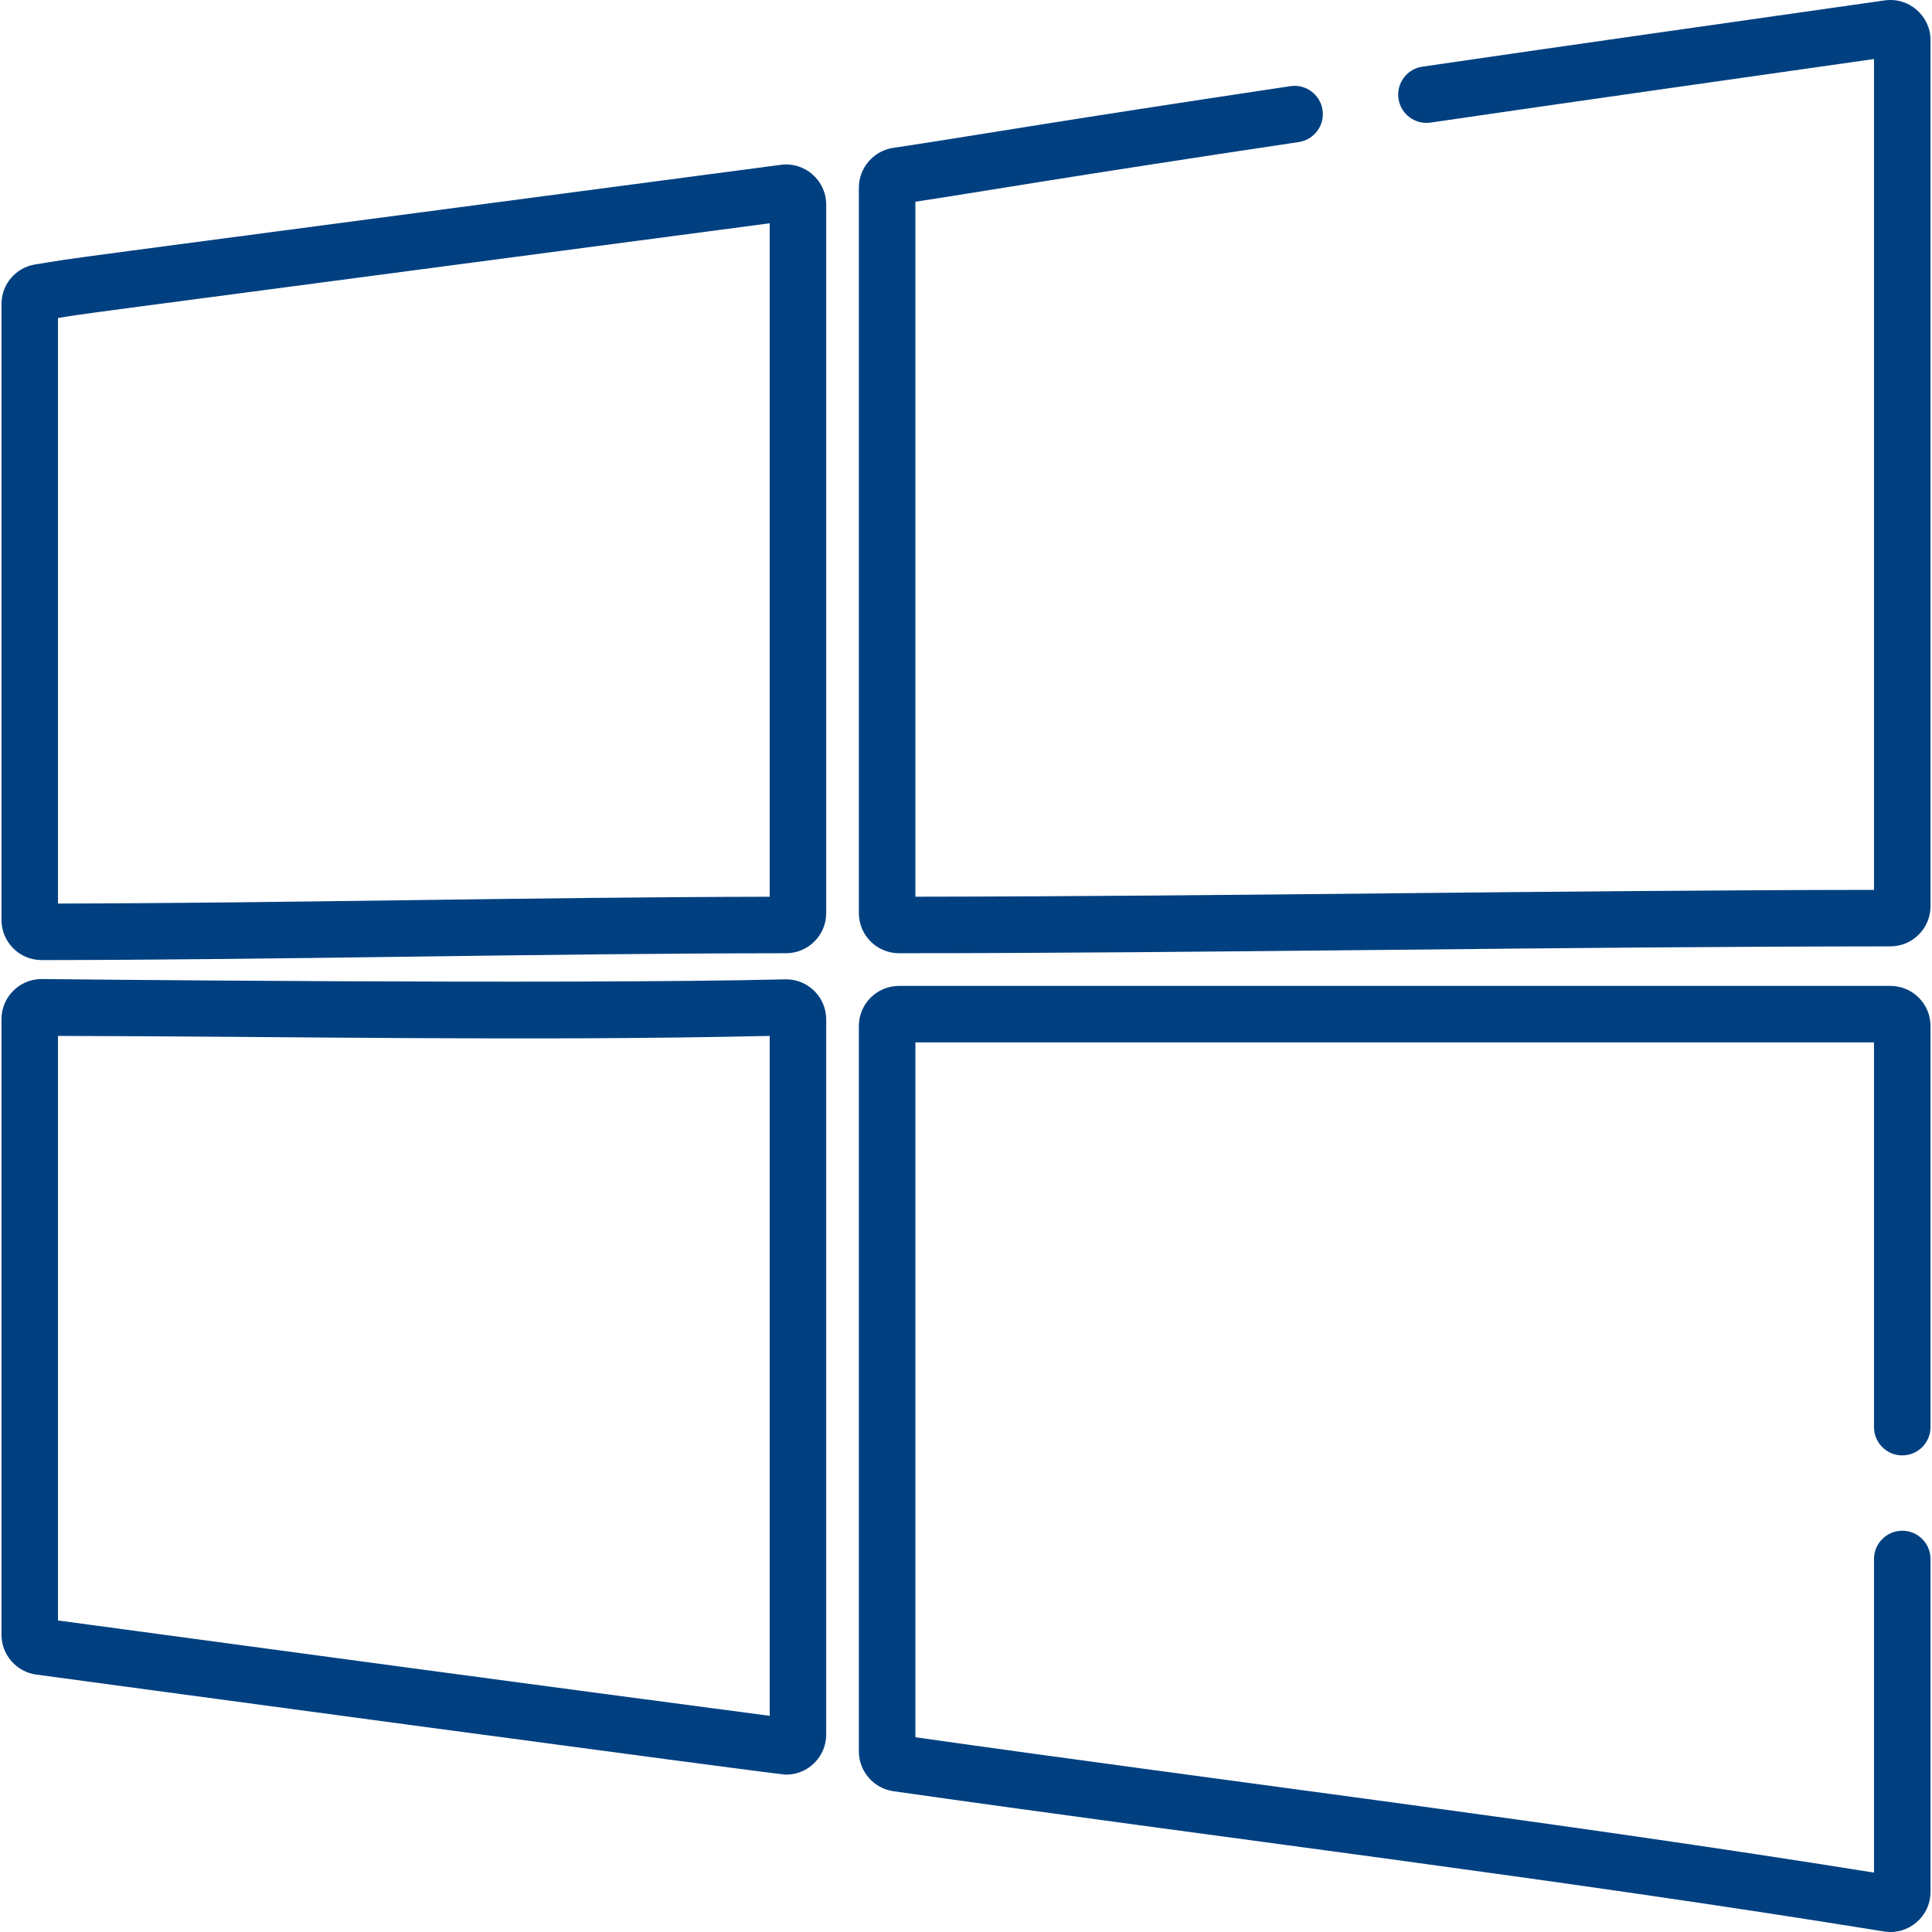 <?xml version="1.0"?>
<svg xmlns="http://www.w3.org/2000/svg" xmlns:xlink="http://www.w3.org/1999/xlink" xmlns:svgjs="http://svgjs.com/svgjs" version="1.1" width="512" height="512" x="0" y="0" viewBox="0 0 512 512" style="enable-background:new 0 0 512 512" xml:space="preserve" class=""><g>
<g xmlns="http://www.w3.org/2000/svg">
	<g>
		<path d="M206.919,43.678C-1.253,71.189,22.953,67.896,9.349,70.077c-5.189,0.832-8.957,5.251-8.957,10.508v163.199    c0,5.882,4.761,10.648,10.646,10.648c0.003,0,0.006,0,0.009,0c65.036-0.055,130.694-1.763,197.272-1.815    c5.864-0.005,10.635-4.777,10.635-10.638V54.23C218.955,47.79,213.275,42.835,206.919,43.678z M203.977,237.646    c-63.787,0.118-126.402,1.681-188.607,1.803V84.281c8.842-1.418-12.877,1.521,188.607-25.106V237.646z" fill="#004080" data-original="#000000" style=""/>
	</g>
</g>
<g xmlns="http://www.w3.org/2000/svg">
	<g>
		<path d="M208.05,259.536c-57.71,1.425-198.01-0.083-197.011-0.083c-5.883,0-10.646,4.763-10.646,10.647v163.132    c0,5.302,3.962,9.836,9.216,10.547c1.054,0.143,196.121,26.521,198.697,26.521c5.861,0,10.648-4.753,10.648-10.642v-189.49    C218.955,264.096,213.927,259.385,208.05,259.536z M203.977,454.714c-64.737-8.535-127.664-17.035-188.607-25.271V274.526    c62.042,0.119,124.732,1.44,188.607,0V454.714z" fill="#004080" data-original="#000000" style=""/>
	</g>
</g>
<g xmlns="http://www.w3.org/2000/svg">
	<g>
		<path d="M499.452,0.109c-41.604,5.94-82.08,11.65-122.51,17.557c-4.093,0.598-6.926,4.401-6.328,8.493    c0.598,4.092,4.394,6.926,8.494,6.328c38.599-5.64,76.862-11.045,117.522-16.845v220.185    c-84.049,0.093-170.088,1.716-254.044,1.809V53.455c14.9-2.216,38.659-6.396,101.599-15.81c4.091-0.612,6.911-4.424,6.299-8.514    c-0.612-4.09-4.425-6.912-8.514-6.299c-63.066,9.433-85.428,13.405-105.283,16.357c-5.175,0.769-9.079,5.294-9.079,10.526V241.97    c0,5.88,4.755,10.645,10.64,10.645c82.463,0,176.023-1.774,262.73-1.815c5.861-0.003,10.63-4.776,10.63-10.638V10.642    C511.608,4.176,505.868-0.806,499.452,0.109z" fill="#004080" data-original="#000000" style=""/>
	</g>
</g>
<g xmlns="http://www.w3.org/2000/svg">
	<g>
		<path d="M504.119,385.694c4.136,0,7.489-3.353,7.489-7.489V271.912c0-5.868-4.774-10.642-10.642-10.642H238.25    c-5.868,0-10.642,4.774-10.642,10.642V464.15c0,5.266,3.93,9.798,9.143,10.539c86.516,12.319,175.875,23.127,262.52,37.17    c6.455,1.051,12.338-3.937,12.338-10.5v-88.207c0-4.136-3.353-7.489-7.489-7.489c-4.136,0-7.489,3.353-7.489,7.489v83.109    c-84.069-13.489-170.184-23.985-254.044-35.872V276.247H496.63v101.958C496.63,382.341,499.983,385.694,504.119,385.694z" fill="#004080" data-original="#000000" style=""/>
	</g>
</g>
<g xmlns="http://www.w3.org/2000/svg">
</g>
<g xmlns="http://www.w3.org/2000/svg">
</g>
<g xmlns="http://www.w3.org/2000/svg">
</g>
<g xmlns="http://www.w3.org/2000/svg">
</g>
<g xmlns="http://www.w3.org/2000/svg">
</g>
<g xmlns="http://www.w3.org/2000/svg">
</g>
<g xmlns="http://www.w3.org/2000/svg">
</g>
<g xmlns="http://www.w3.org/2000/svg">
</g>
<g xmlns="http://www.w3.org/2000/svg">
</g>
<g xmlns="http://www.w3.org/2000/svg">
</g>
<g xmlns="http://www.w3.org/2000/svg">
</g>
<g xmlns="http://www.w3.org/2000/svg">
</g>
<g xmlns="http://www.w3.org/2000/svg">
</g>
<g xmlns="http://www.w3.org/2000/svg">
</g>
<g xmlns="http://www.w3.org/2000/svg">
</g>
</g></svg>
